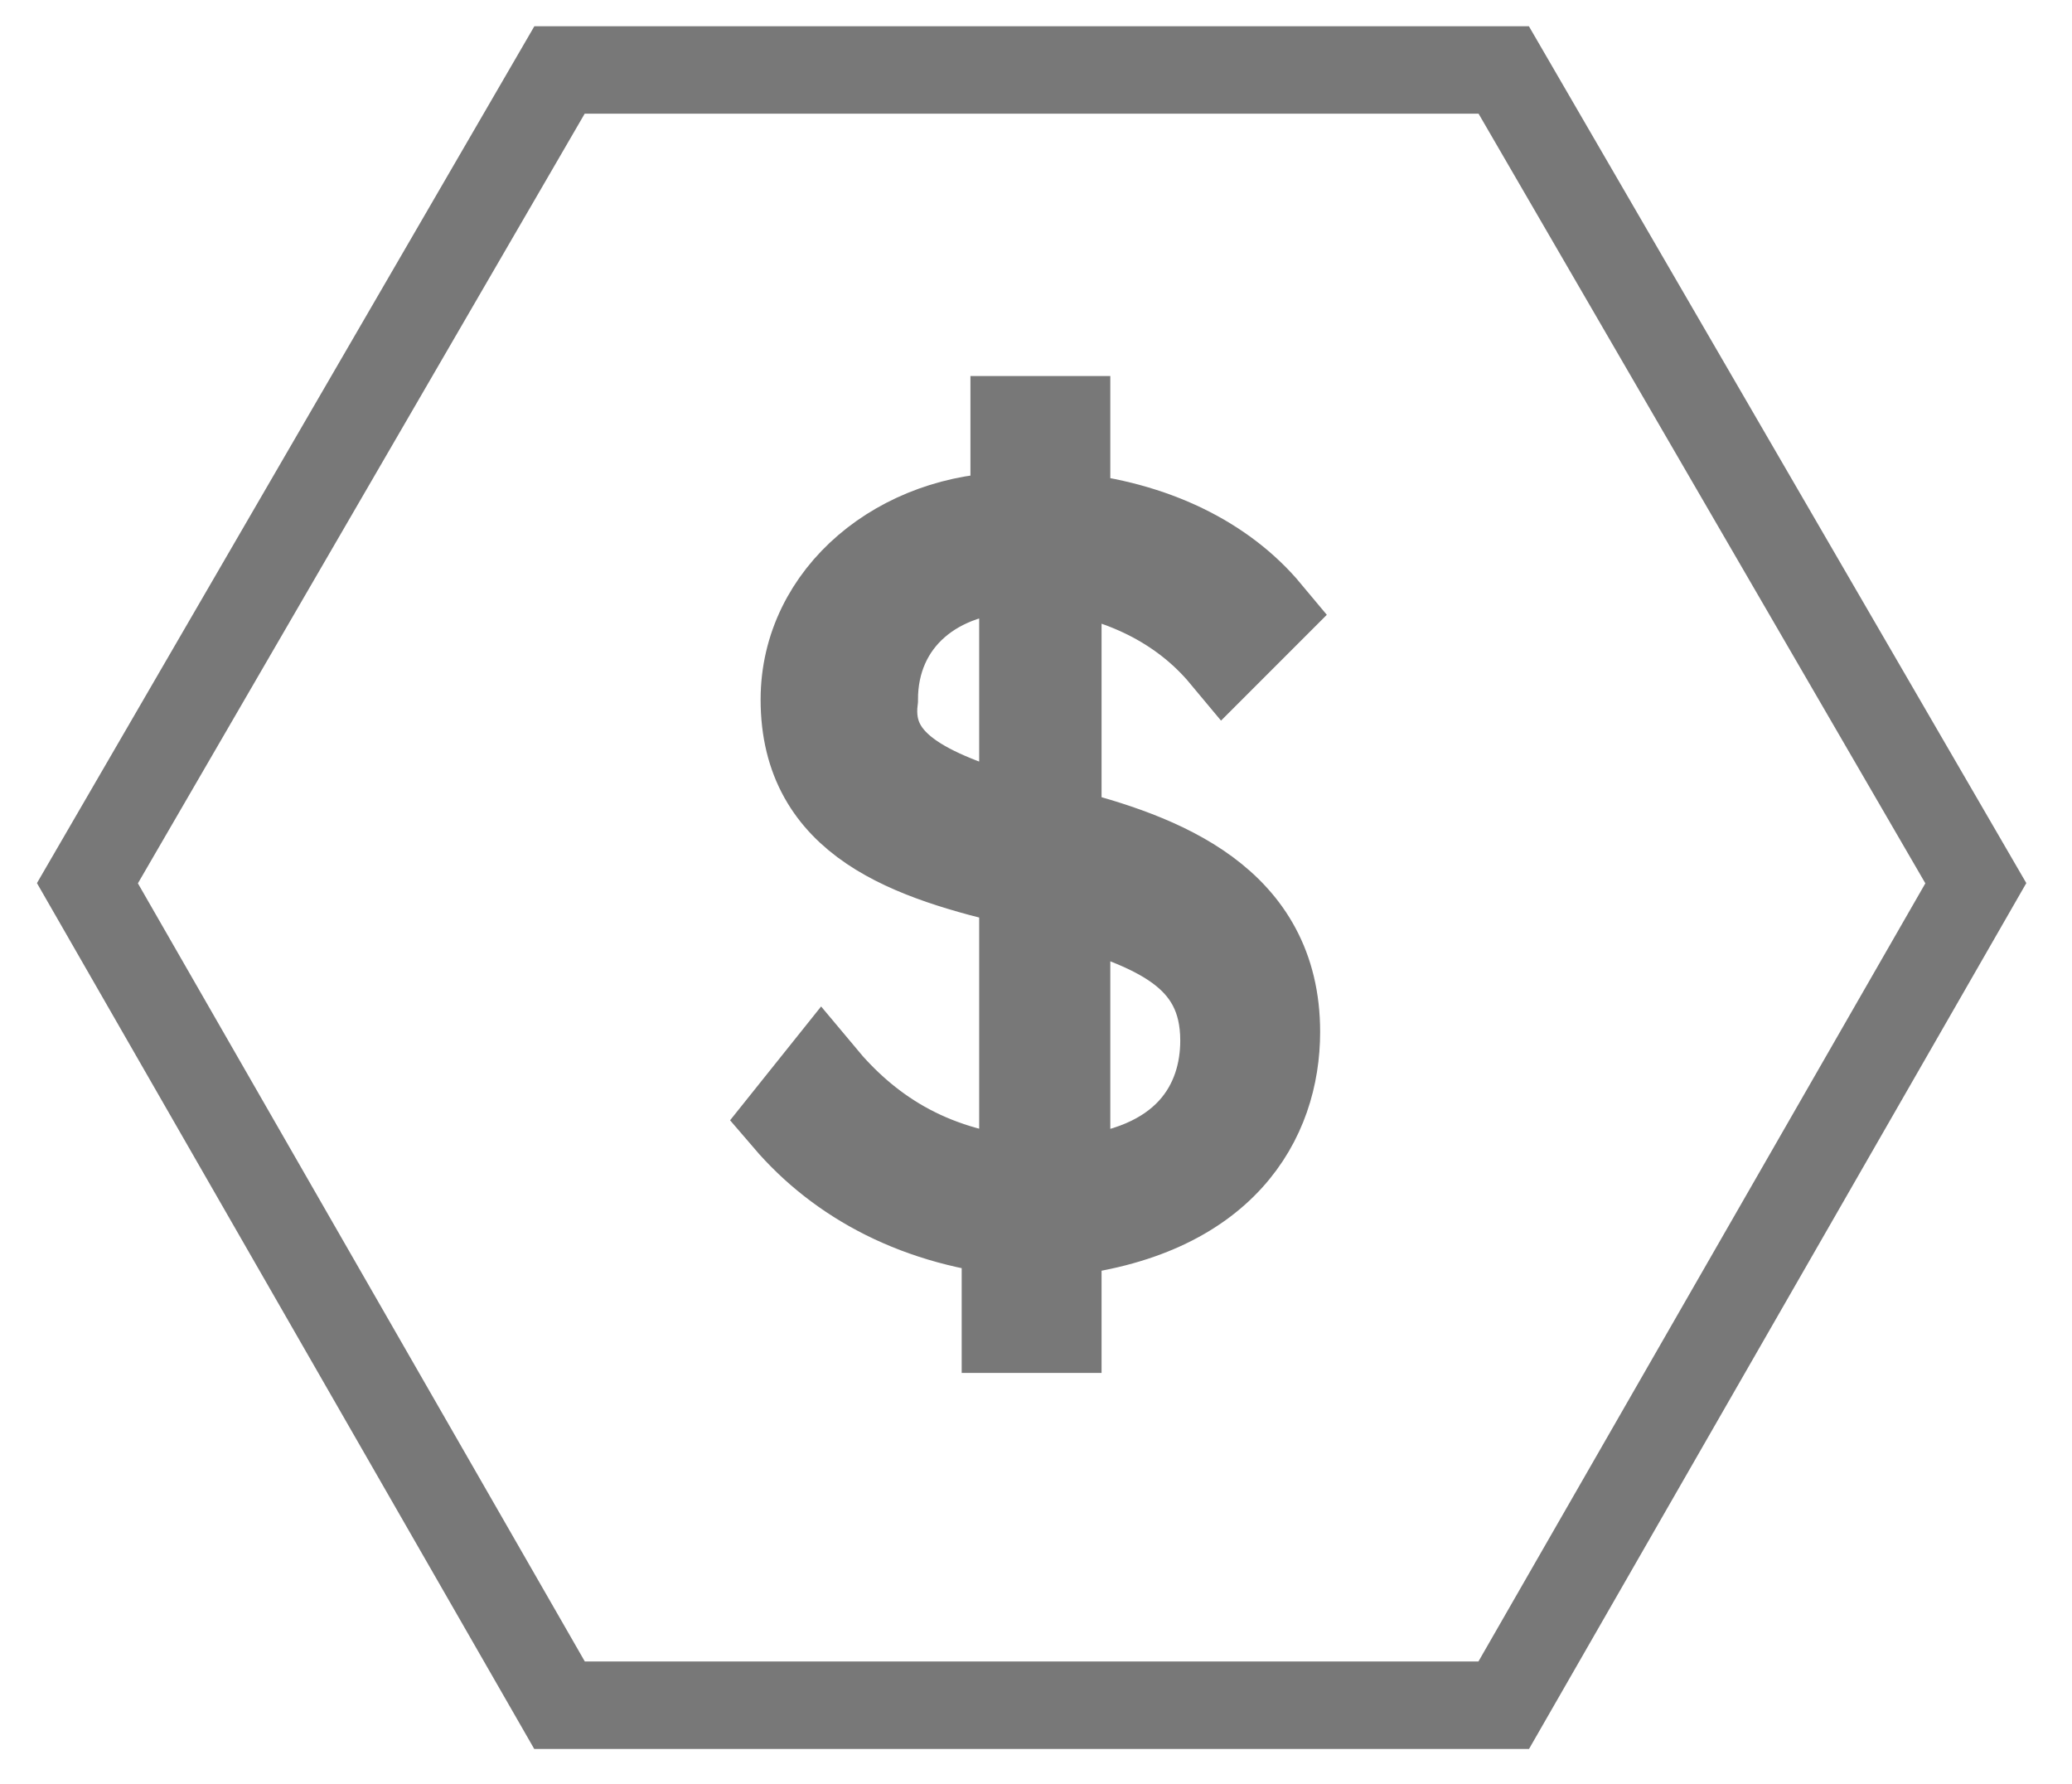 <?xml version="1.0" encoding="utf-8"?>
<!-- Generator: Adobe Illustrator 19.2.0, SVG Export Plug-In . SVG Version: 6.00 Build 0)  -->
<svg version="1.1" id="Layer_1" xmlns="http://www.w3.org/2000/svg" xmlns:xlink="http://www.w3.org/1999/xlink" x="0px" y="0px"
	 viewBox="0 0 23.7 20.4" style="enable-background:new 0 0 23.7 20.4;" xml:space="preserve">
<style type="text/css">
	.st0{fill:none;stroke:#787878;stroke-miterlimit:10;}
	.st1{stroke:#787878;stroke-miterlimit:10;}
</style>
<polygon class="st0" points="6.4,19.5 1,10.1 6.4,0.8 17.2,0.8 22.6,10.1 17.2,19.5 "/>
<g>
	<path class="st1" d="M11.7,14.1c-1.2-0.1-2.1-0.6-2.7-1.3l0.4-0.5c0.5,0.6,1.2,1.1,2.3,1.2v-3.4C10.4,9.8,9.2,9.4,9.2,8
		c0-1.2,1.1-2.1,2.4-2.1V4.8h0.6v1.1C13.2,6,14,6.4,14.5,7l-0.5,0.5c-0.5-0.6-1.2-0.9-1.9-1v3c1.2,0.3,2.5,0.8,2.5,2.3
		c0,1-0.6,2.1-2.5,2.3v1.1h-0.6V14.1z M11.7,9.4V6.5c-1,0-1.7,0.6-1.7,1.5C9.9,8.8,10.7,9.1,11.7,9.4z M12.2,10.3v3.2
		c1.4-0.1,1.8-0.9,1.8-1.6C14,10.9,13.2,10.6,12.2,10.3z"/>
</g>
</svg>
